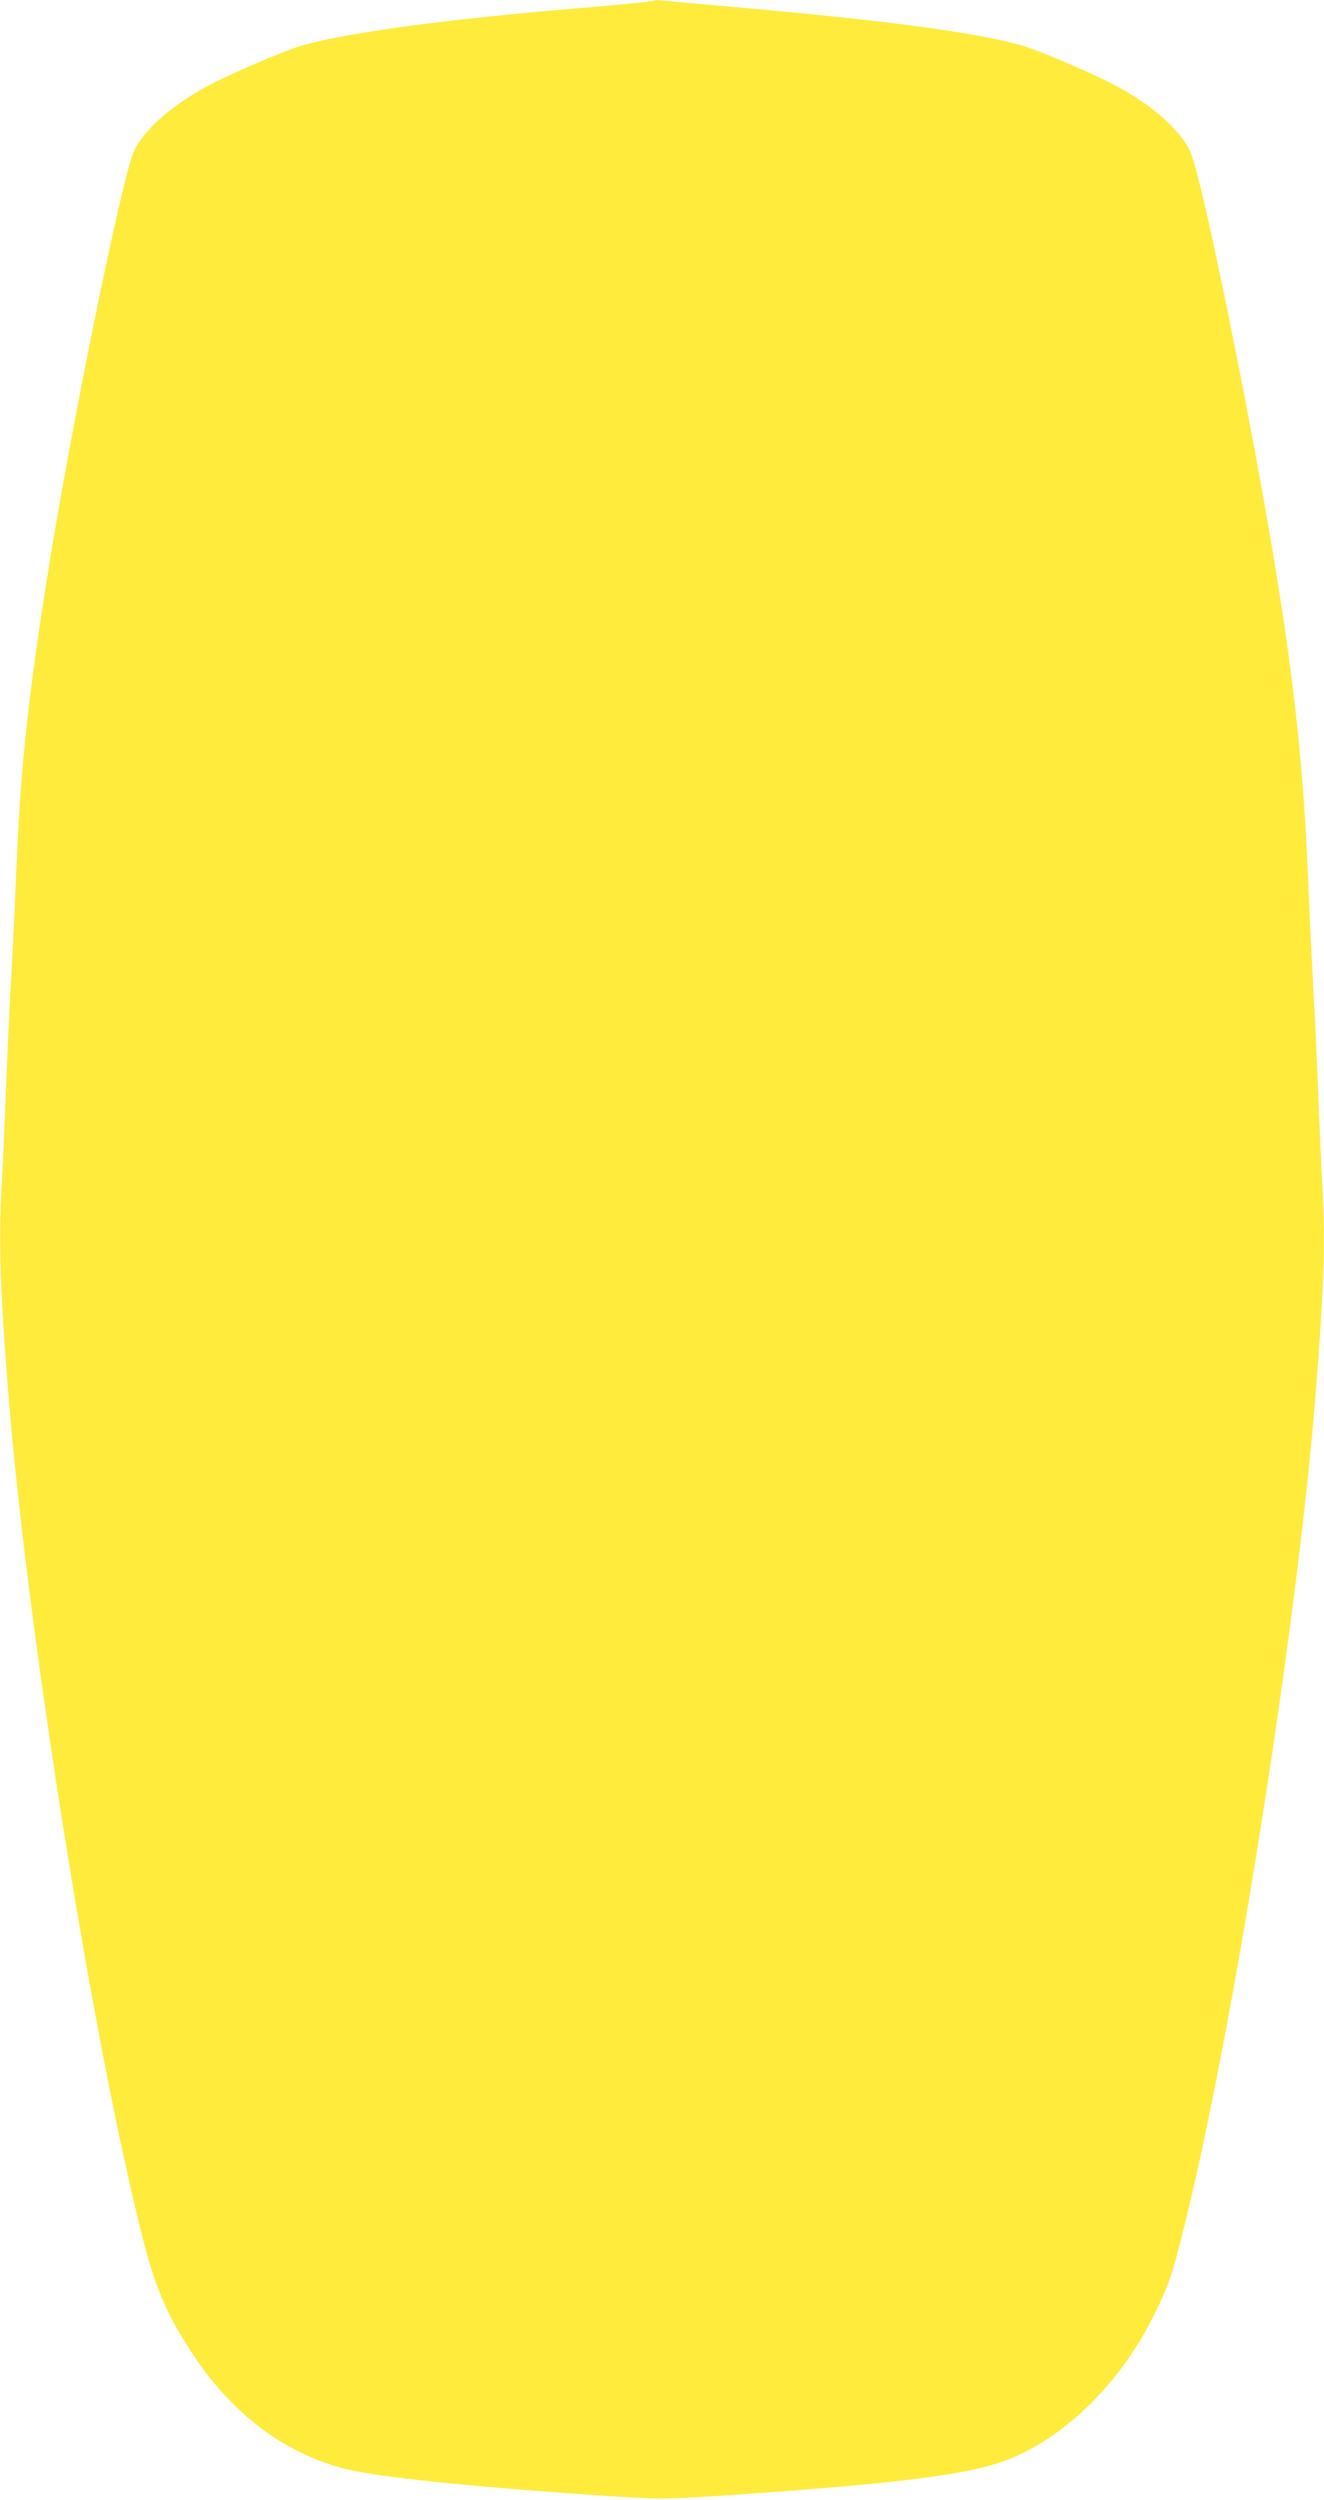 <?xml version="1.0" standalone="no"?>
<!DOCTYPE svg PUBLIC "-//W3C//DTD SVG 20010904//EN"
 "http://www.w3.org/TR/2001/REC-SVG-20010904/DTD/svg10.dtd">
<svg version="1.0" xmlns="http://www.w3.org/2000/svg"
 width="678pt" height="1280pt" viewBox="0 0 678 1280"
 preserveAspectRatio="xMidYMid meet">
<g transform="translate(0,1280) scale(0.1,-0.1)"
fill="#ffeb3b" stroke="none">
<path d="M3349 12796 c-3 -3 -167 -20 -365 -36 -693 -58 -1193 -125 -1434
-192 -84 -23 -376 -148 -490 -210 -185 -101 -322 -222 -374 -332 -60 -127
-327 -1438 -446 -2191 -97 -618 -134 -966 -155 -1460 -8 -192 -21 -471 -30
-620 -8 -148 -19 -391 -25 -540 -5 -148 -15 -362 -21 -475 -17 -301 -8 -559
36 -1105 100 -1219 433 -3305 687 -4299 64 -253 125 -394 258 -594 198 -300
462 -499 765 -580 163 -43 620 -92 1310 -139 309 -21 341 -21 650 0 908 62
1258 107 1456 187 296 120 575 400 744 747 67 137 87 194 138 398 252 990 583
3072 682 4280 44 546 53 804 36 1105 -6 113 -16 327 -21 475 -6 149 -17 394
-26 545 -8 151 -21 429 -29 617 -30 688 -111 1295 -321 2388 -130 671 -244
1190 -281 1264 -53 108 -190 230 -373 329 -114 62 -406 187 -490 210 -253 70
-721 131 -1550 203 -135 12 -263 24 -285 26 -22 3 -43 2 -46 -1z"/>
</g>
</svg>
